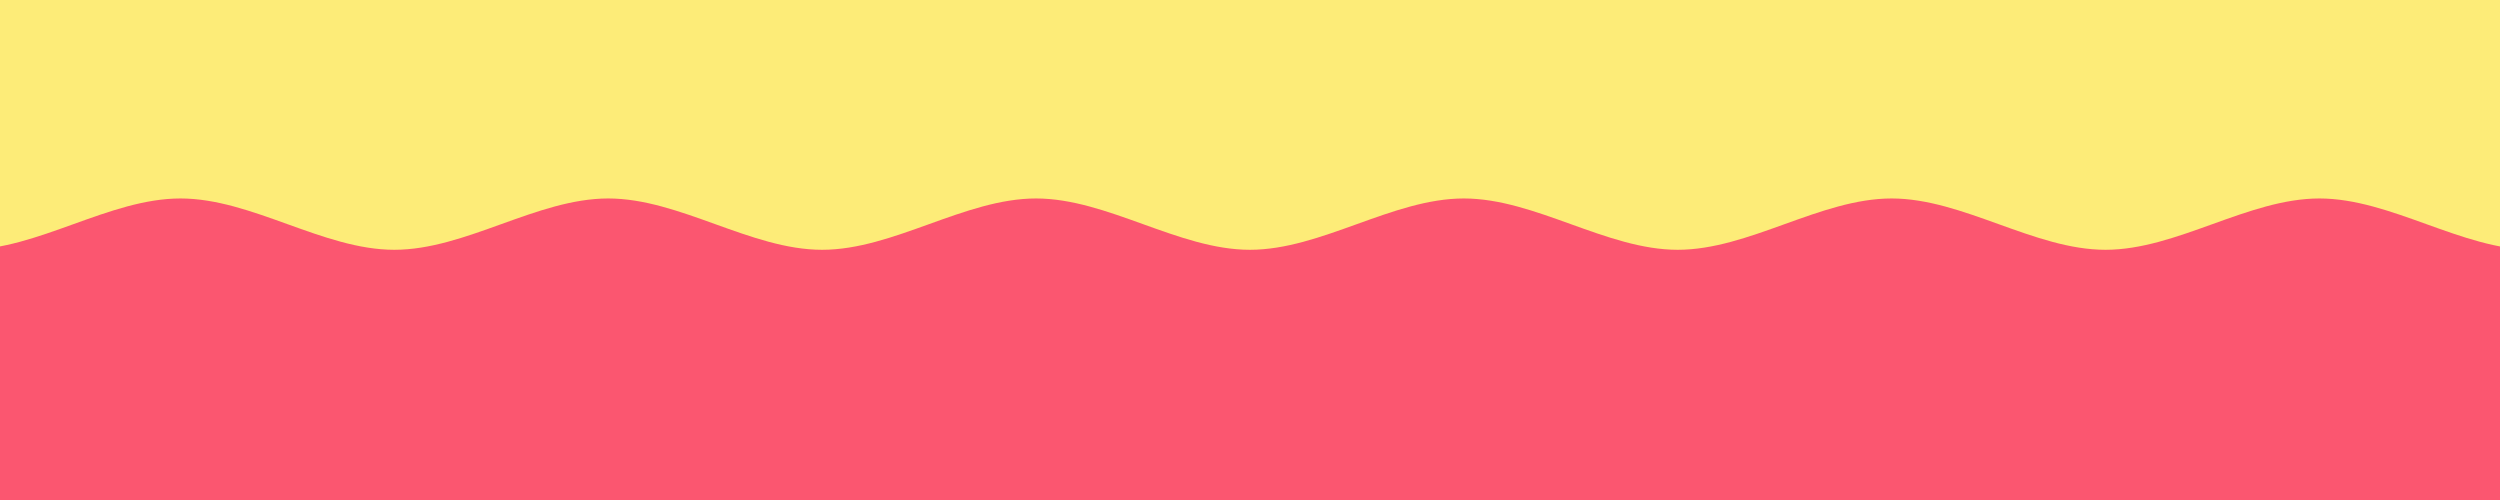 <svg version="1.0" preserveAspectRatio="xMidYMid meet" height="200" viewBox="0 0 750 150" zoomAndPan="magnify" width="1000" xmlns:xlink="http://www.w3.org/1999/xlink" xmlns="http://www.w3.org/2000/svg"><defs><clipPath id="e0ae57c24f"><path clip-rule="nonzero" d="M 0 0 L 750 0 L 750 74.988 L 0 74.988 Z M 0 0"></path></clipPath></defs><rect fill-opacity="1" height="180" y="-15" fill="#ffffff" width="900" x="-75"></rect><rect fill-opacity="1" height="180" y="-15" fill="#fb5670" width="900" x="-75"></rect><g clip-path="url(#e0ae57c24f)"><path fill-rule="evenodd" fill-opacity="1" d="M 759.996 -76.992 L -10.031 -76.992 L -10.031 74.938 C 11.355 74.938 32.742 59.539 54.141 59.539 C 75.527 59.539 96.914 74.938 118.301 74.938 C 139.695 74.938 161.082 59.539 182.469 59.539 C 203.867 59.539 225.25 74.938 246.637 74.938 C 268.035 74.938 289.422 59.539 310.809 59.539 C 332.203 59.539 353.59 74.938 374.977 74.938 C 396.375 74.938 417.762 59.539 439.148 59.539 C 460.543 59.539 481.93 74.938 503.316 74.938 C 524.715 74.938 546.098 59.539 567.484 59.539 C 588.871 59.539 610.27 74.938 631.656 74.938 C 653.043 74.938 674.438 59.539 695.824 59.539 C 717.211 59.539 738.609 74.938 759.996 74.938 Z M 759.996 -76.992" fill="#fdec78"></path></g></svg>